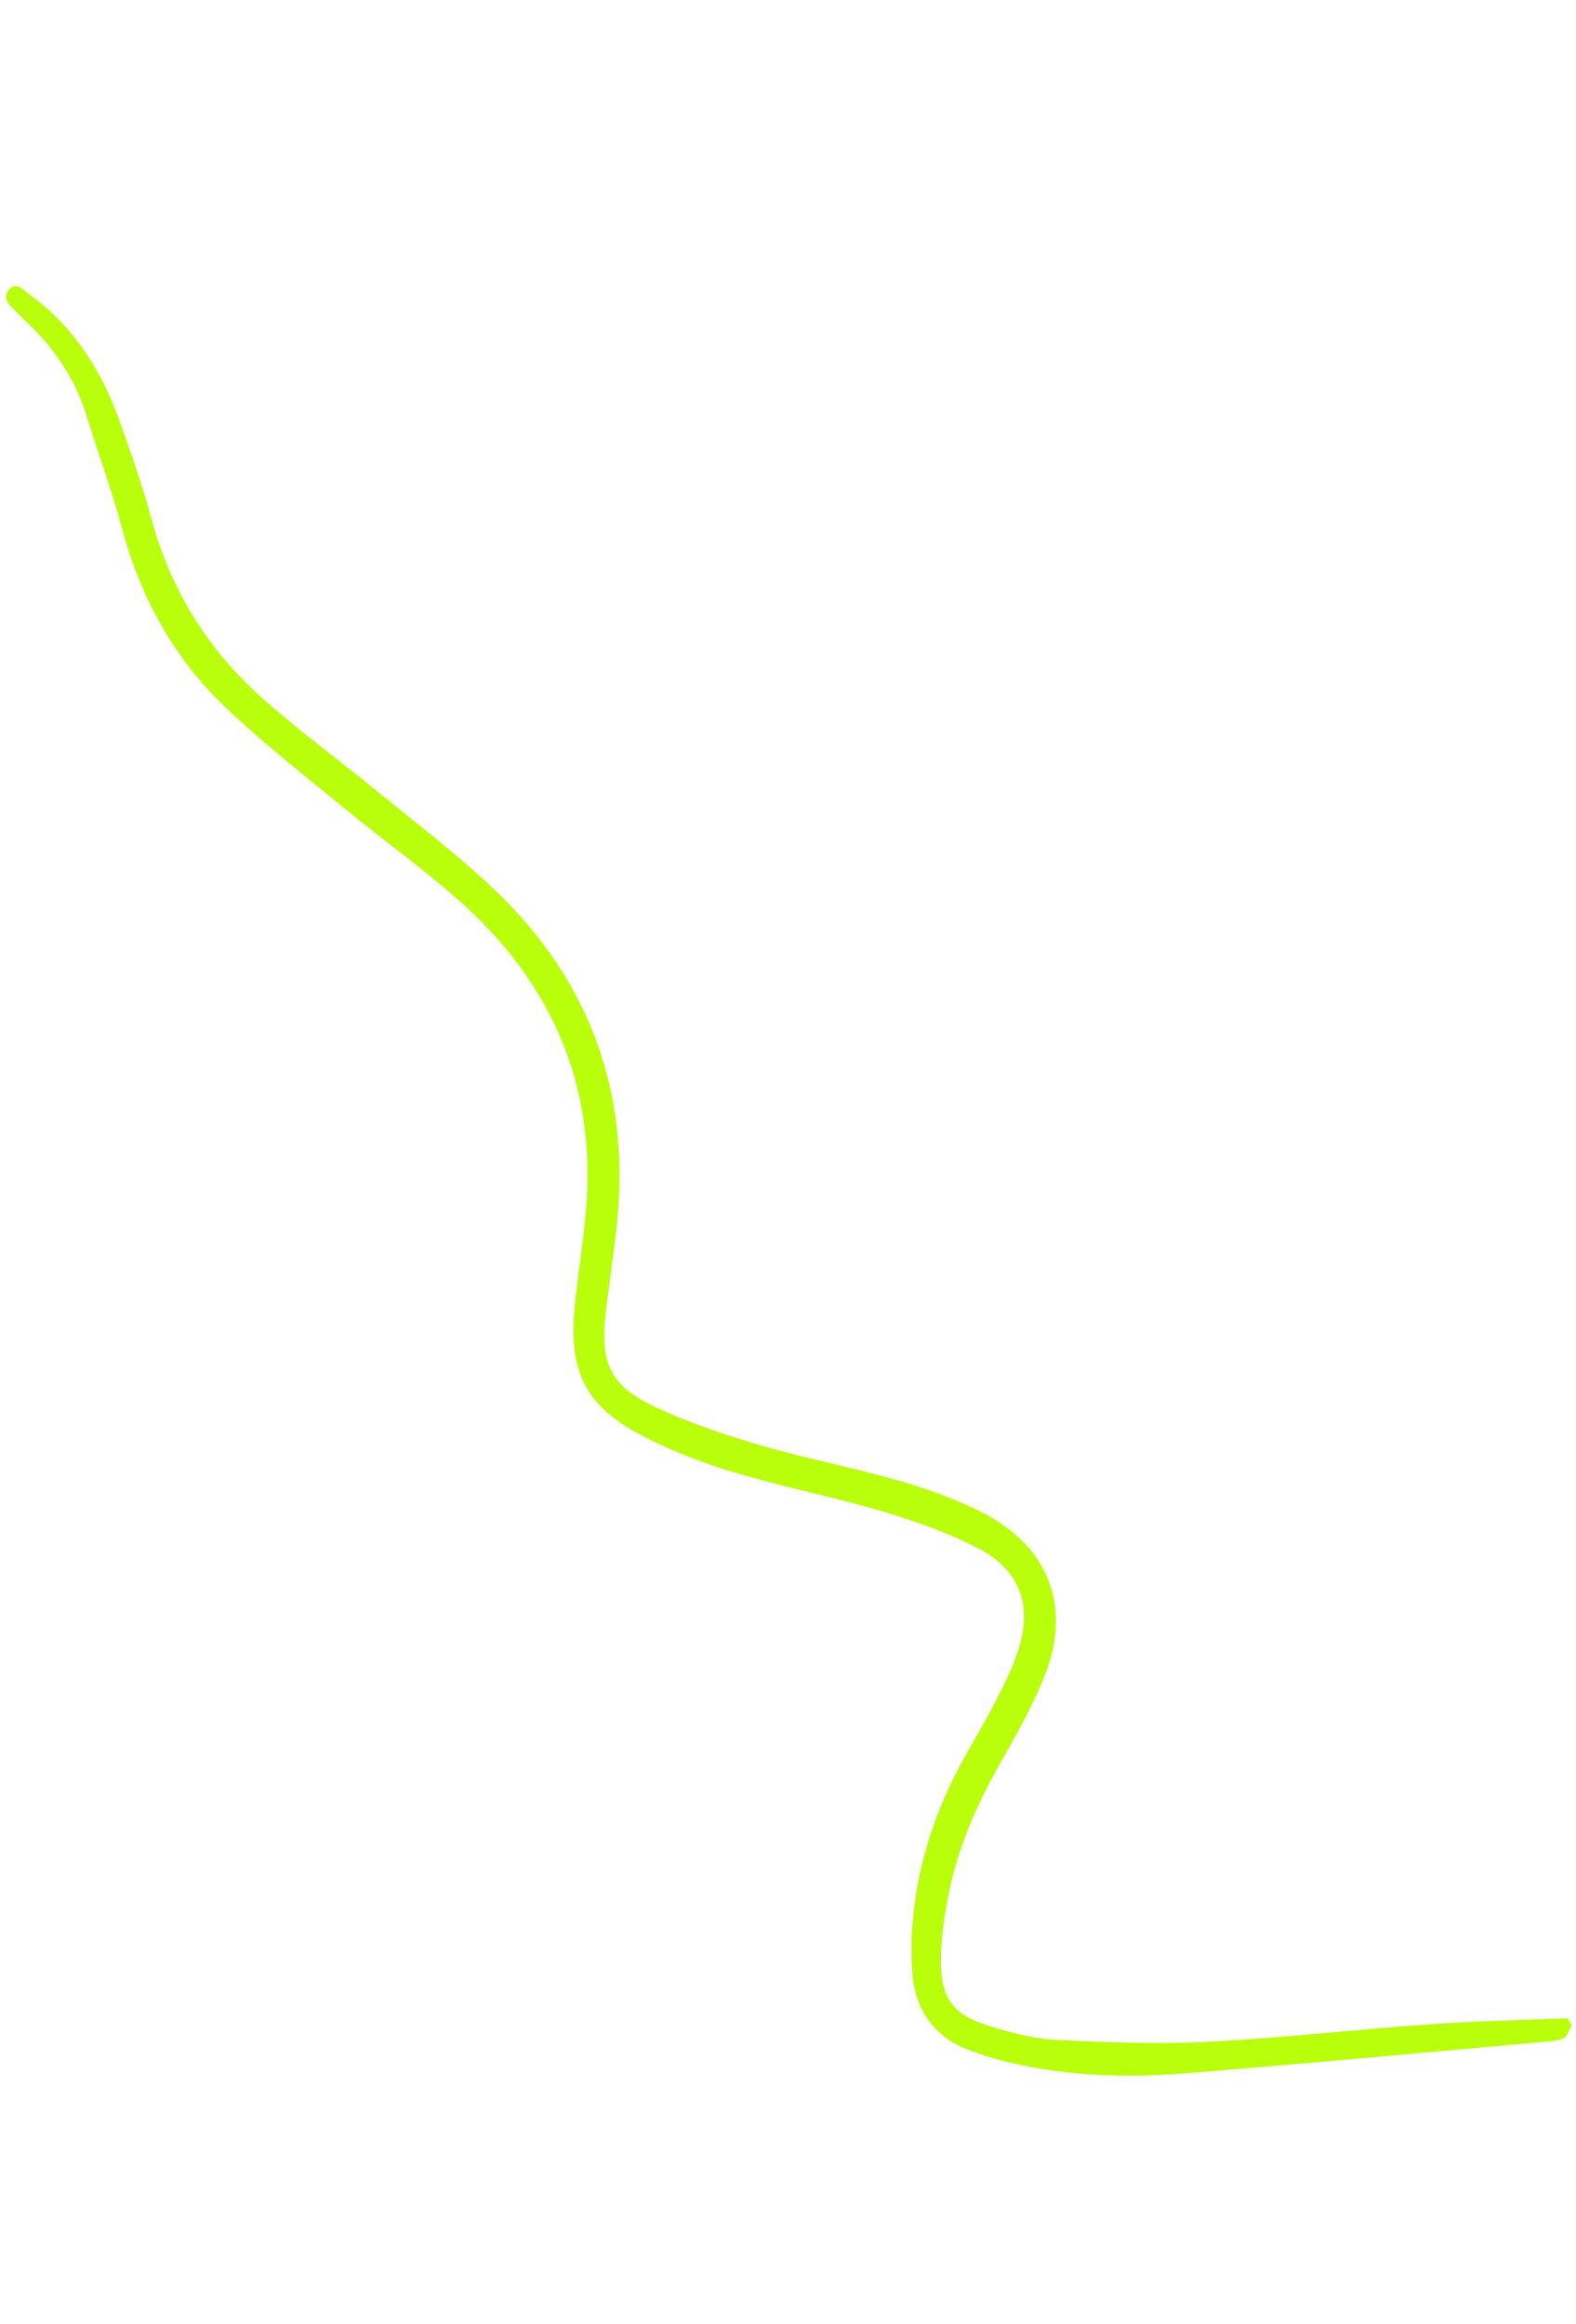 <svg width="299" height="441" viewBox="0 0 299 441" fill="none" xmlns="http://www.w3.org/2000/svg">
<path d="M298.192 384.274C297.708 385.108 297.421 386.32 296.706 386.696C295.644 387.25 294.298 387.308 293.044 387.42C270.35 389.449 247.673 391.573 224.942 393.397C214.641 394.226 204.191 394.022 193.661 391.824C190.011 391.058 186.307 390.068 182.786 388.554C177.064 386.098 173.67 381.16 173.119 374.686C172.745 370.272 172.948 365.791 173.497 361.513C174.741 351.798 177.868 342.955 182.24 334.809C184.45 330.69 186.884 326.728 189.016 322.556C190.634 319.391 192.265 316.166 193.319 312.688C195.837 304.405 193.358 297.81 185.589 293.79C179.737 290.764 173.518 288.593 167.359 286.761C158.265 284.059 149.048 282.269 139.954 279.581C134.154 277.869 128.333 275.703 122.787 272.92C111.034 267.024 107.711 260.47 109.091 247.263C109.688 241.533 110.628 235.89 111.133 230.141C112.27 217.119 110.512 204.297 104.014 191.986C99.461 183.36 93.256 176.188 86.177 170.063C79.608 164.375 72.611 159.329 65.907 153.83C58.271 147.568 50.498 141.476 43.248 134.67C33.327 125.362 26.731 113.742 23.147 100.229C21.244 93.04 18.581 85.998 16.409 78.854C14.272 71.832 10.299 66.163 5.222 61.235C4.638 60.667 3.983 60.174 3.455 59.551C2.336 58.233 0.199 56.94 1.645 55.031C3.035 53.189 4.64 55.192 6.008 56.199C13.941 62.042 19.18 70.132 22.577 79.585C24.83 85.844 27.034 92.148 28.757 98.535C32.488 112.345 39.788 123.692 50.121 132.797C57.254 139.083 64.873 144.652 72.198 150.66C79.678 156.794 87.421 162.61 94.414 169.386C111.953 186.372 119.294 207.113 117.181 230.784C116.633 236.928 115.603 242.954 114.929 249.068C113.846 258.873 115.749 262.967 124.558 267.082C131.037 270.107 137.795 272.34 144.505 274.298C153.057 276.794 161.724 278.423 170.289 280.87C175.551 282.373 180.85 284.24 185.883 286.74C198.698 293.102 203.347 304.414 198.38 317.484C196.093 323.506 192.86 329.021 189.768 334.546C185.449 342.243 181.773 350.293 179.976 359.418C179.224 363.245 178.622 367.188 178.521 371.176C178.321 378.882 180.563 382.198 187.458 384.345C191.614 385.639 195.919 386.821 200.082 387.037C209.784 387.535 219.523 387.911 229.106 387.425C243.244 386.711 257.237 385.082 271.337 384.088C279.977 383.475 288.695 383.325 297.378 382.962C297.657 383.398 297.931 383.837 298.209 384.273L298.192 384.274Z" fill="#B9FF0B"/>
</svg>
